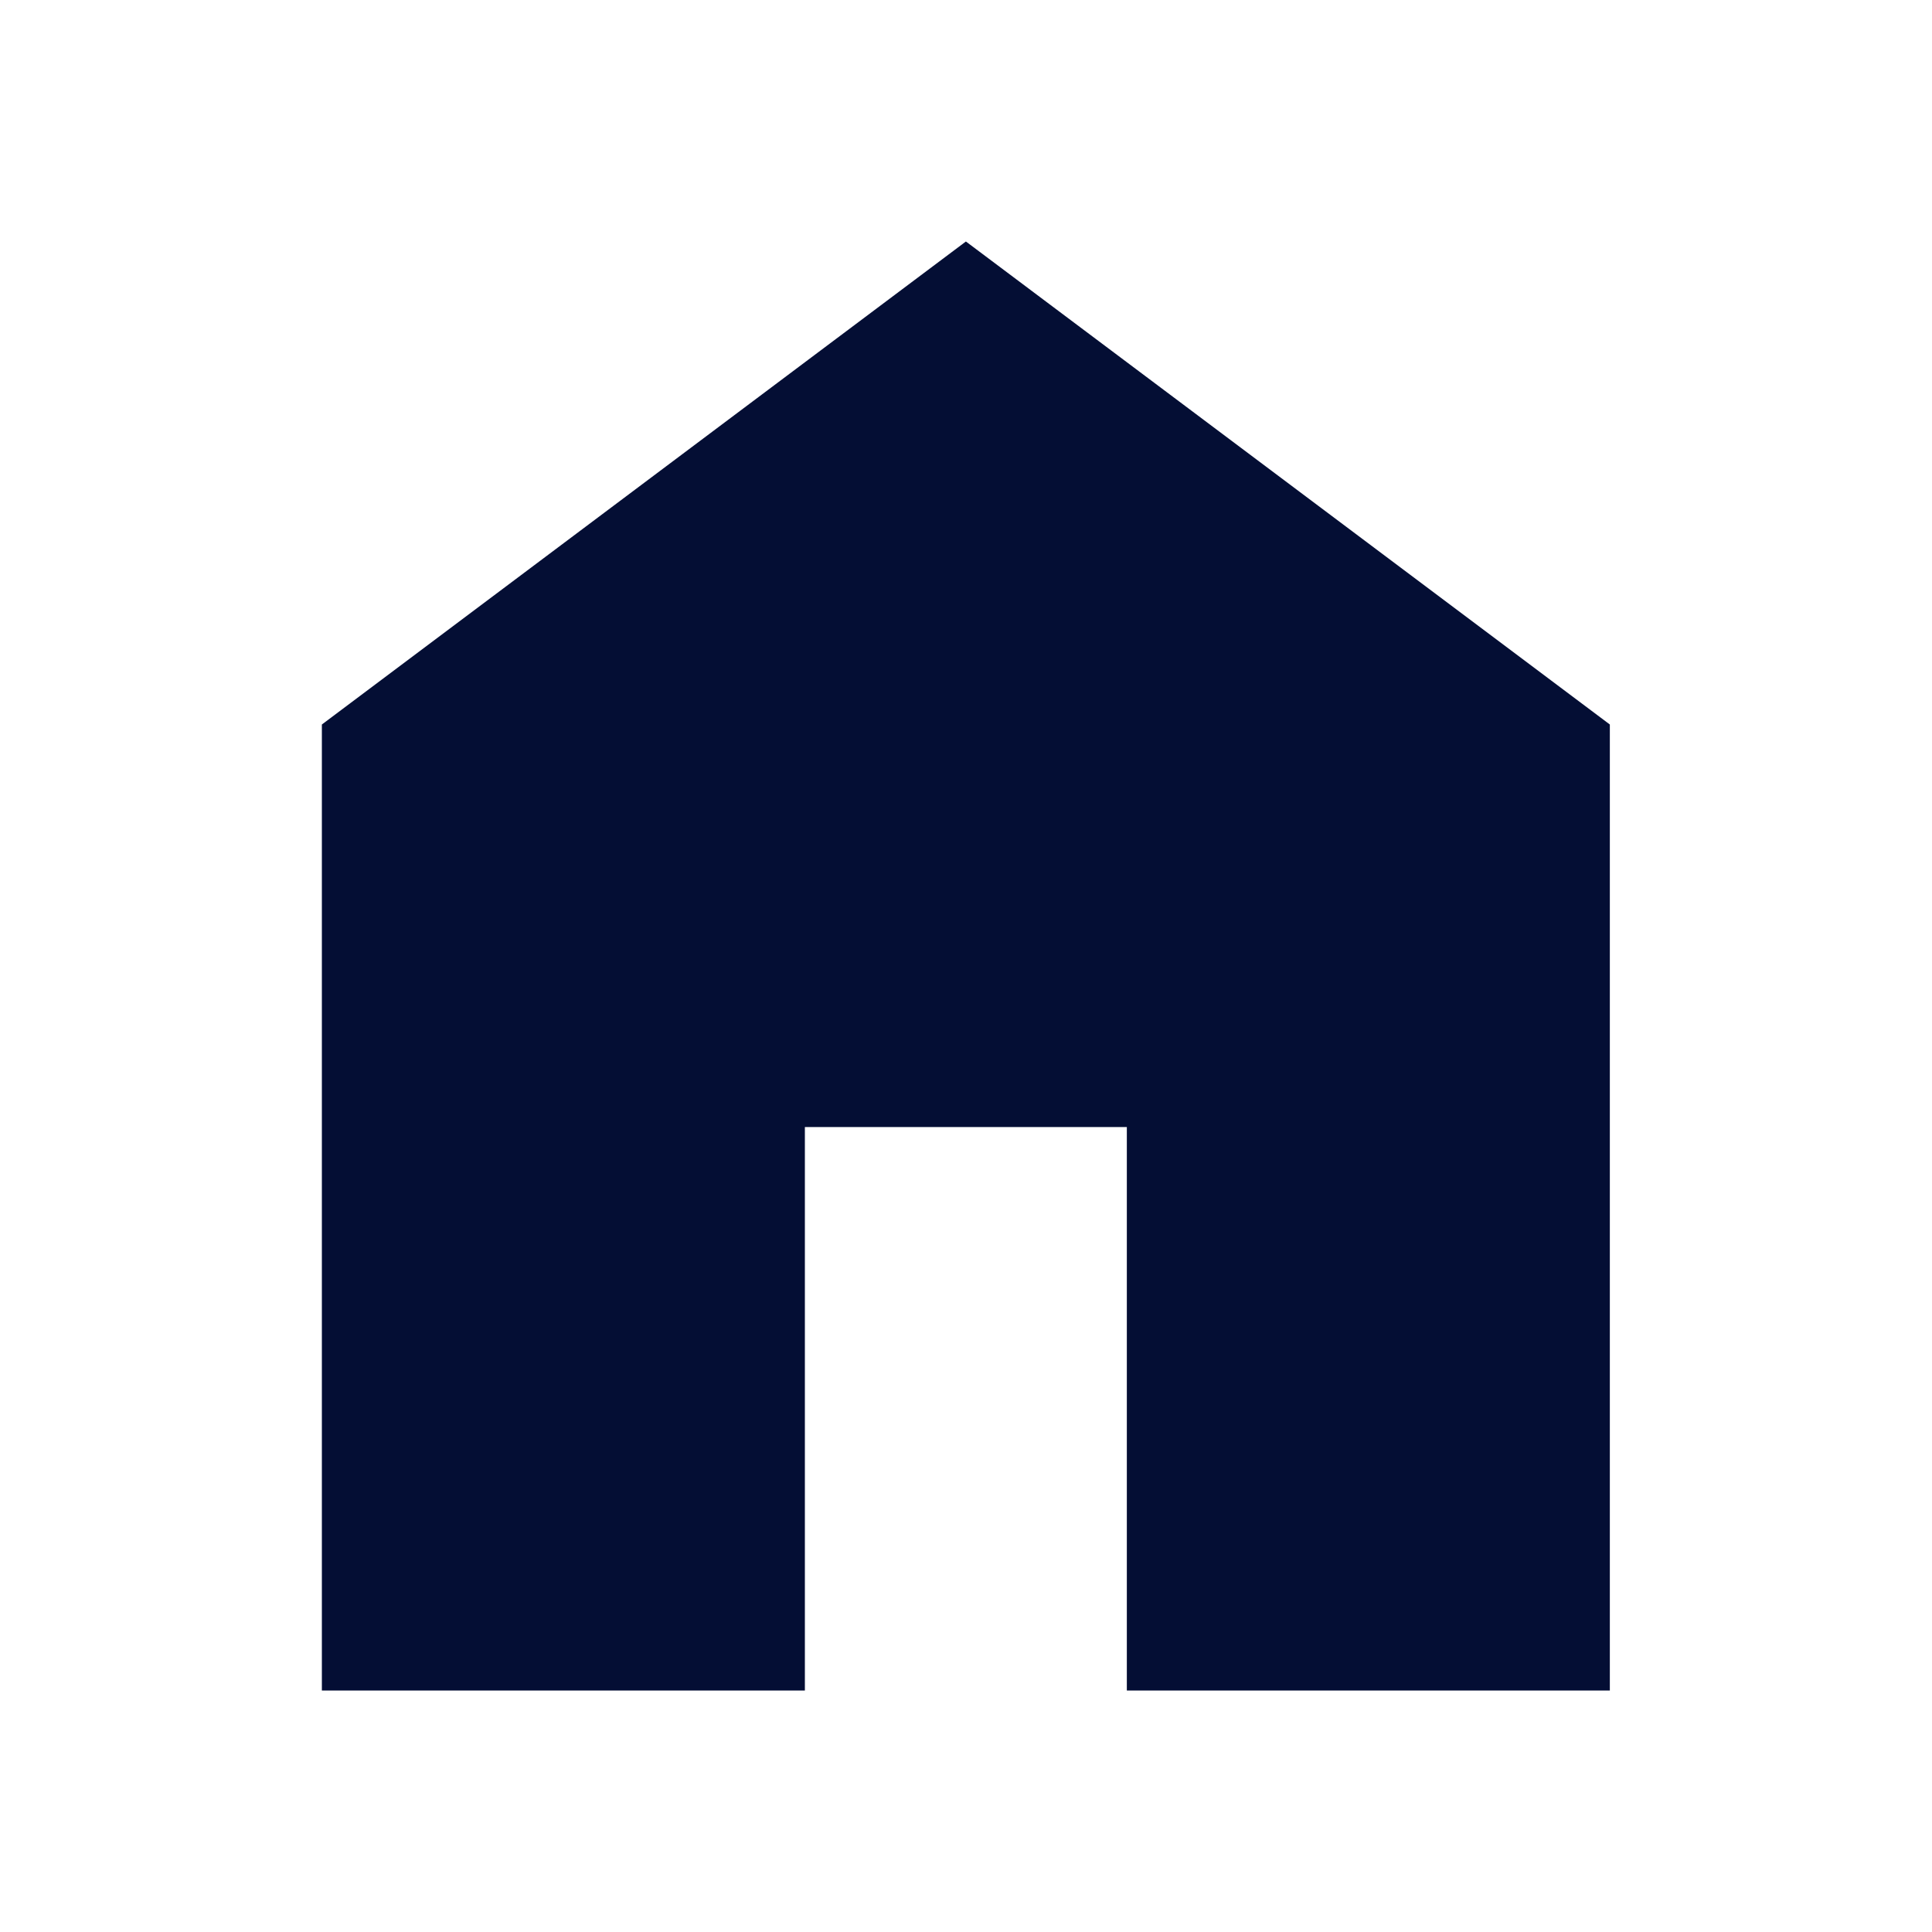 <svg width="20" height="20" viewBox="0 0 20 20" fill="none" xmlns="http://www.w3.org/2000/svg">
<path d="M3.332 17.5V7.5L9.999 2.5L16.665 7.5V17.5H11.665V11.667H8.332V17.5H3.332Z" fill="#040E34"/>
</svg>
